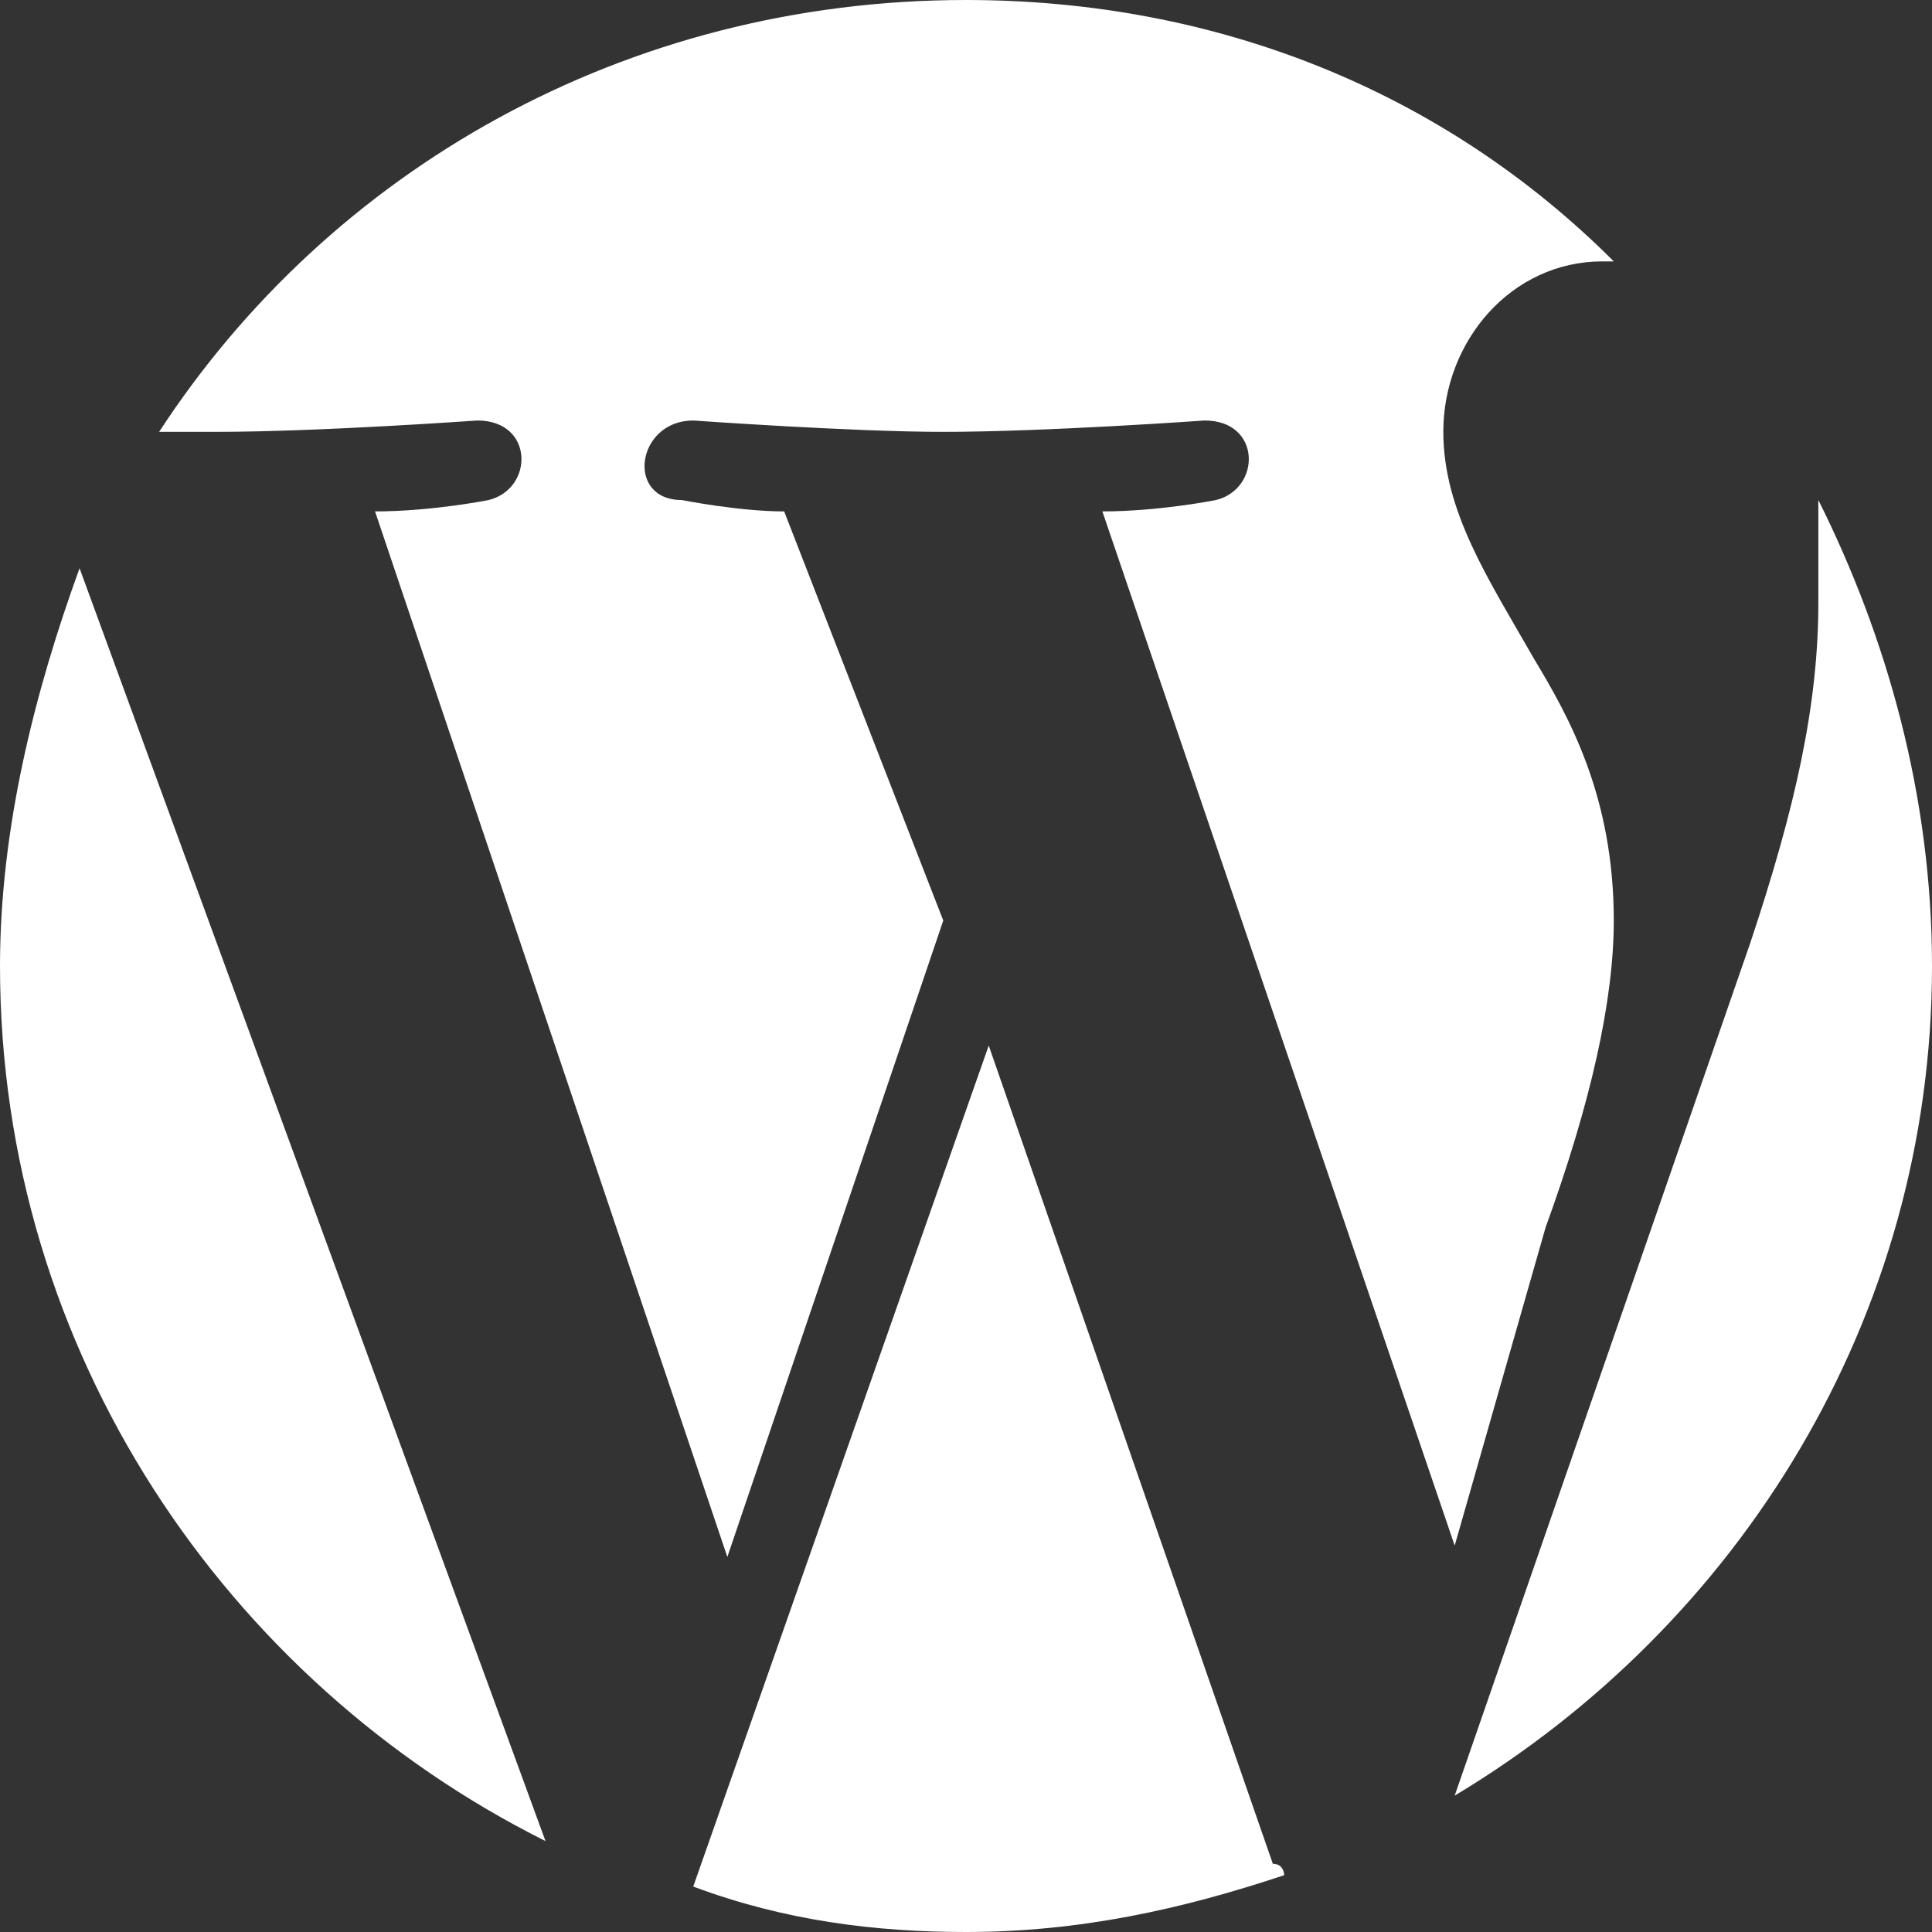 <?xml version="1.0" encoding="utf-8"?>
<!-- Generator: Adobe Illustrator 19.0.0, SVG Export Plug-In . SVG Version: 6.00 Build 0)  -->
<svg version="1.1" id="Capa_1" xmlns="http://www.w3.org/2000/svg" xmlns:xlink="http://www.w3.org/1999/xlink" x="0px" y="0px"
	 viewBox="0 0 17 17" style="enable-background:new 0 0 17 17;" xml:space="preserve">
<rect x="0" y="0" width="17" height="17" fill="#333333" stroke="none"/>
<style type="text/css">
	.st0{fill:#FFFFFF;}
</style>
<path class="st0" d="M0,8.5c0,3.4,2,6.3,4.8,7.7L0.7,5C0.3,6.1,0,7.3,0,8.5z M14.2,8.1c0-1.1-0.4-1.8-0.7-2.3
	c-0.4-0.7-0.8-1.3-0.8-2c0-0.8,0.6-1.5,1.4-1.5c0,0,0.1,0,0.1,0C12.7,0.8,10.7,0,8.5,0c-3,0-5.6,1.5-7.1,3.8c0.2,0,0.4,0,0.5,0
	c0.9,0,2.3-0.1,2.3-0.1c0.5,0,0.5,0.6,0.1,0.7c0,0-0.5,0.1-1,0.1l3.1,9.2l1.9-5.6L6.9,4.5C6.5,4.5,6,4.4,6,4.4
	c-0.5,0-0.4-0.7,0.1-0.7c0,0,1.4,0.1,2.2,0.1c0.9,0,2.3-0.1,2.3-0.1c0.5,0,0.5,0.6,0.1,0.7c0,0-0.5,0.1-1,0.1l3.1,9.1l0.8-2.8
	C14,9.7,14.2,8.8,14.2,8.1z M8.7,9.2l-2.6,7.4C6.9,16.9,7.7,17,8.5,17c1,0,1.9-0.2,2.8-0.5c0,0,0-0.1-0.1-0.1L8.7,9.2z M16,4.4
	C16,4.7,16,5,16,5.3c0,0.9-0.2,1.8-0.6,3l-2.6,7.5c2.5-1.5,4.2-4.2,4.2-7.3C17,7,16.6,5.6,16,4.4z"/>
</svg>
